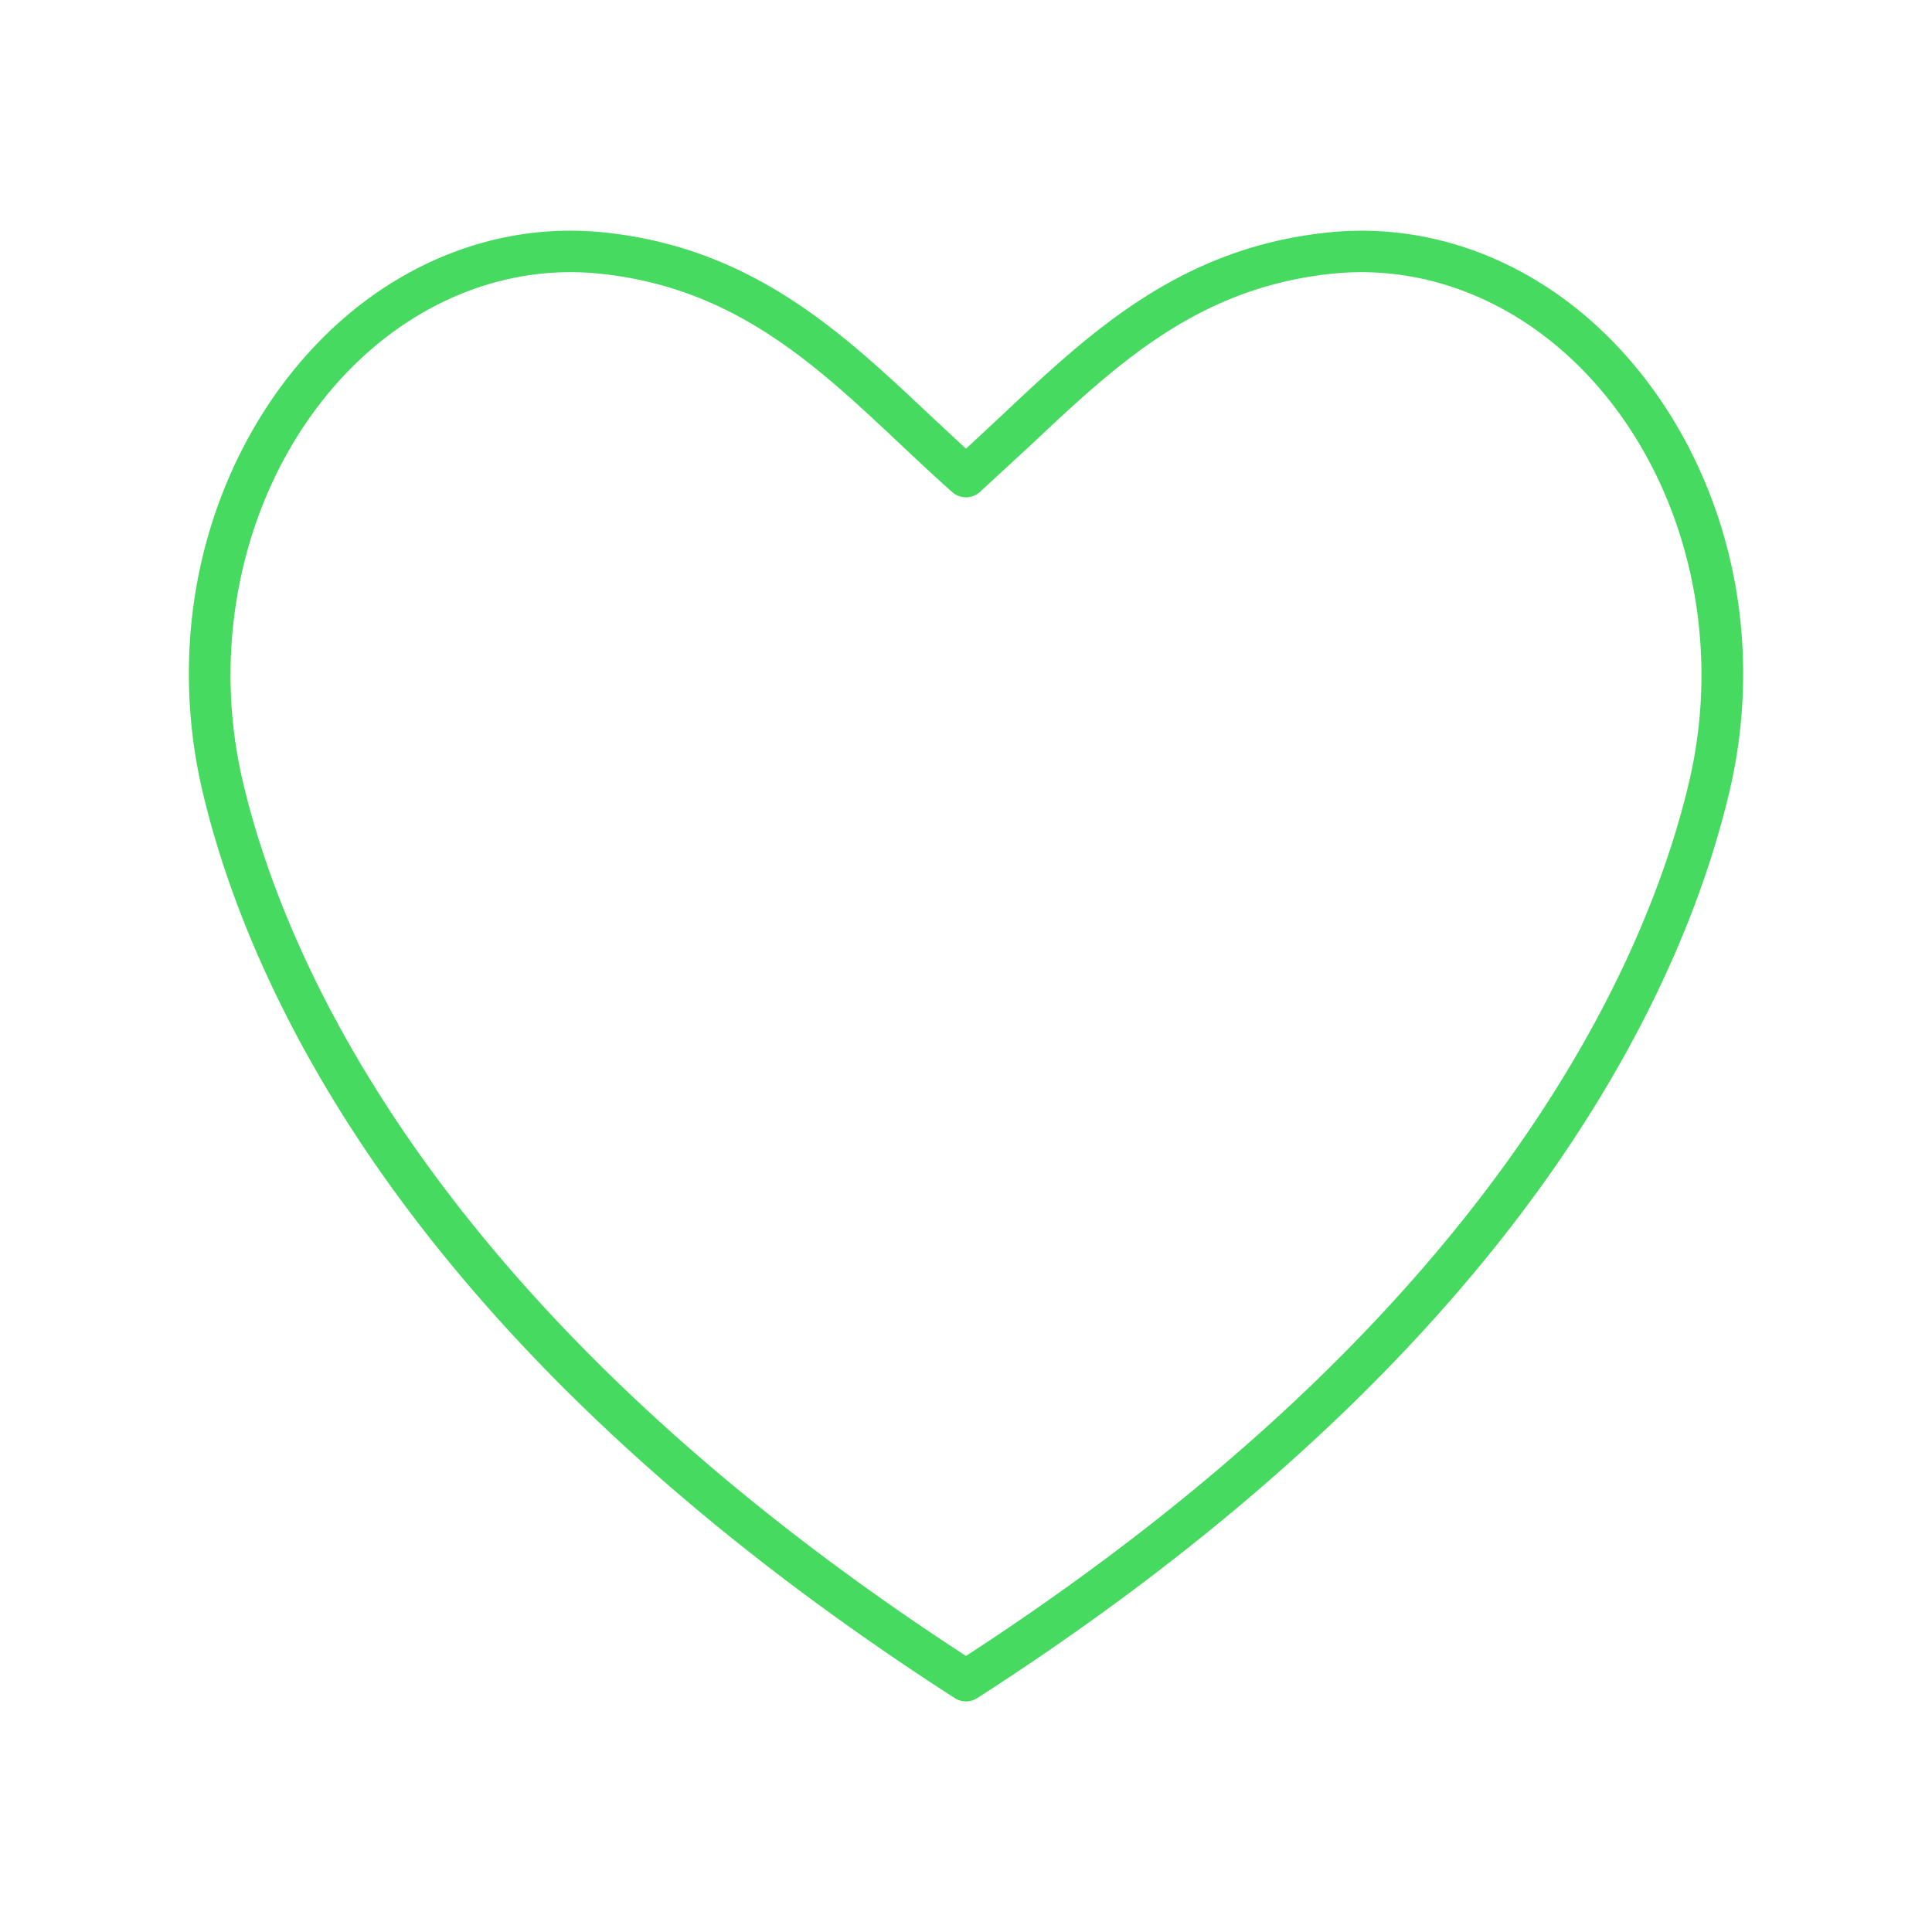 <?xml version="1.0" encoding="UTF-8"?> <svg xmlns="http://www.w3.org/2000/svg" xmlns:v="https://vecta.io/nano" width="48" height="48" fill="none"><path d="M24 42.271c-.097 0-.194-.027-.279-.082-5.727-3.686-10.289-7.757-13.558-12.099-2.547-3.383-4.322-6.99-5.132-10.431-.461-1.959-.451-4.01.028-5.932.457-1.829 1.324-3.507 2.509-4.853 1.984-2.255 4.696-3.385 7.442-3.099 3.677.382 5.912 2.485 8.073 4.519l.917.854.917-.854c2.161-2.033 4.396-4.136 8.073-4.518 2.745-.286 5.458.844 7.442 3.099 1.185 1.346 2.052 3.024 2.509 4.853.48 1.922.49 3.973.028 5.932-.81 3.441-2.585 7.048-5.132 10.431-3.27 4.343-7.831 8.414-13.559 12.099-.085.055-.182.082-.279.082zM14.175 6.762c-2.157 0-4.25.993-5.834 2.793-2.253 2.561-3.137 6.342-2.307 9.867C7.08 23.862 10.805 32.561 24 41.141c13.195-8.579 16.92-17.279 17.966-21.719.83-3.525-.054-7.306-2.307-9.867-1.761-2.001-4.153-3.005-6.562-2.755-3.331.346-5.343 2.24-7.473 4.244l-1.282 1.182c-.195.173-.489.173-.684 0-.434-.385-.865-.79-1.282-1.182-2.13-2.004-4.142-3.898-7.473-4.244a7.03 7.03 0 0 0-.728-.038z" fill="#47da60"></path></svg> 